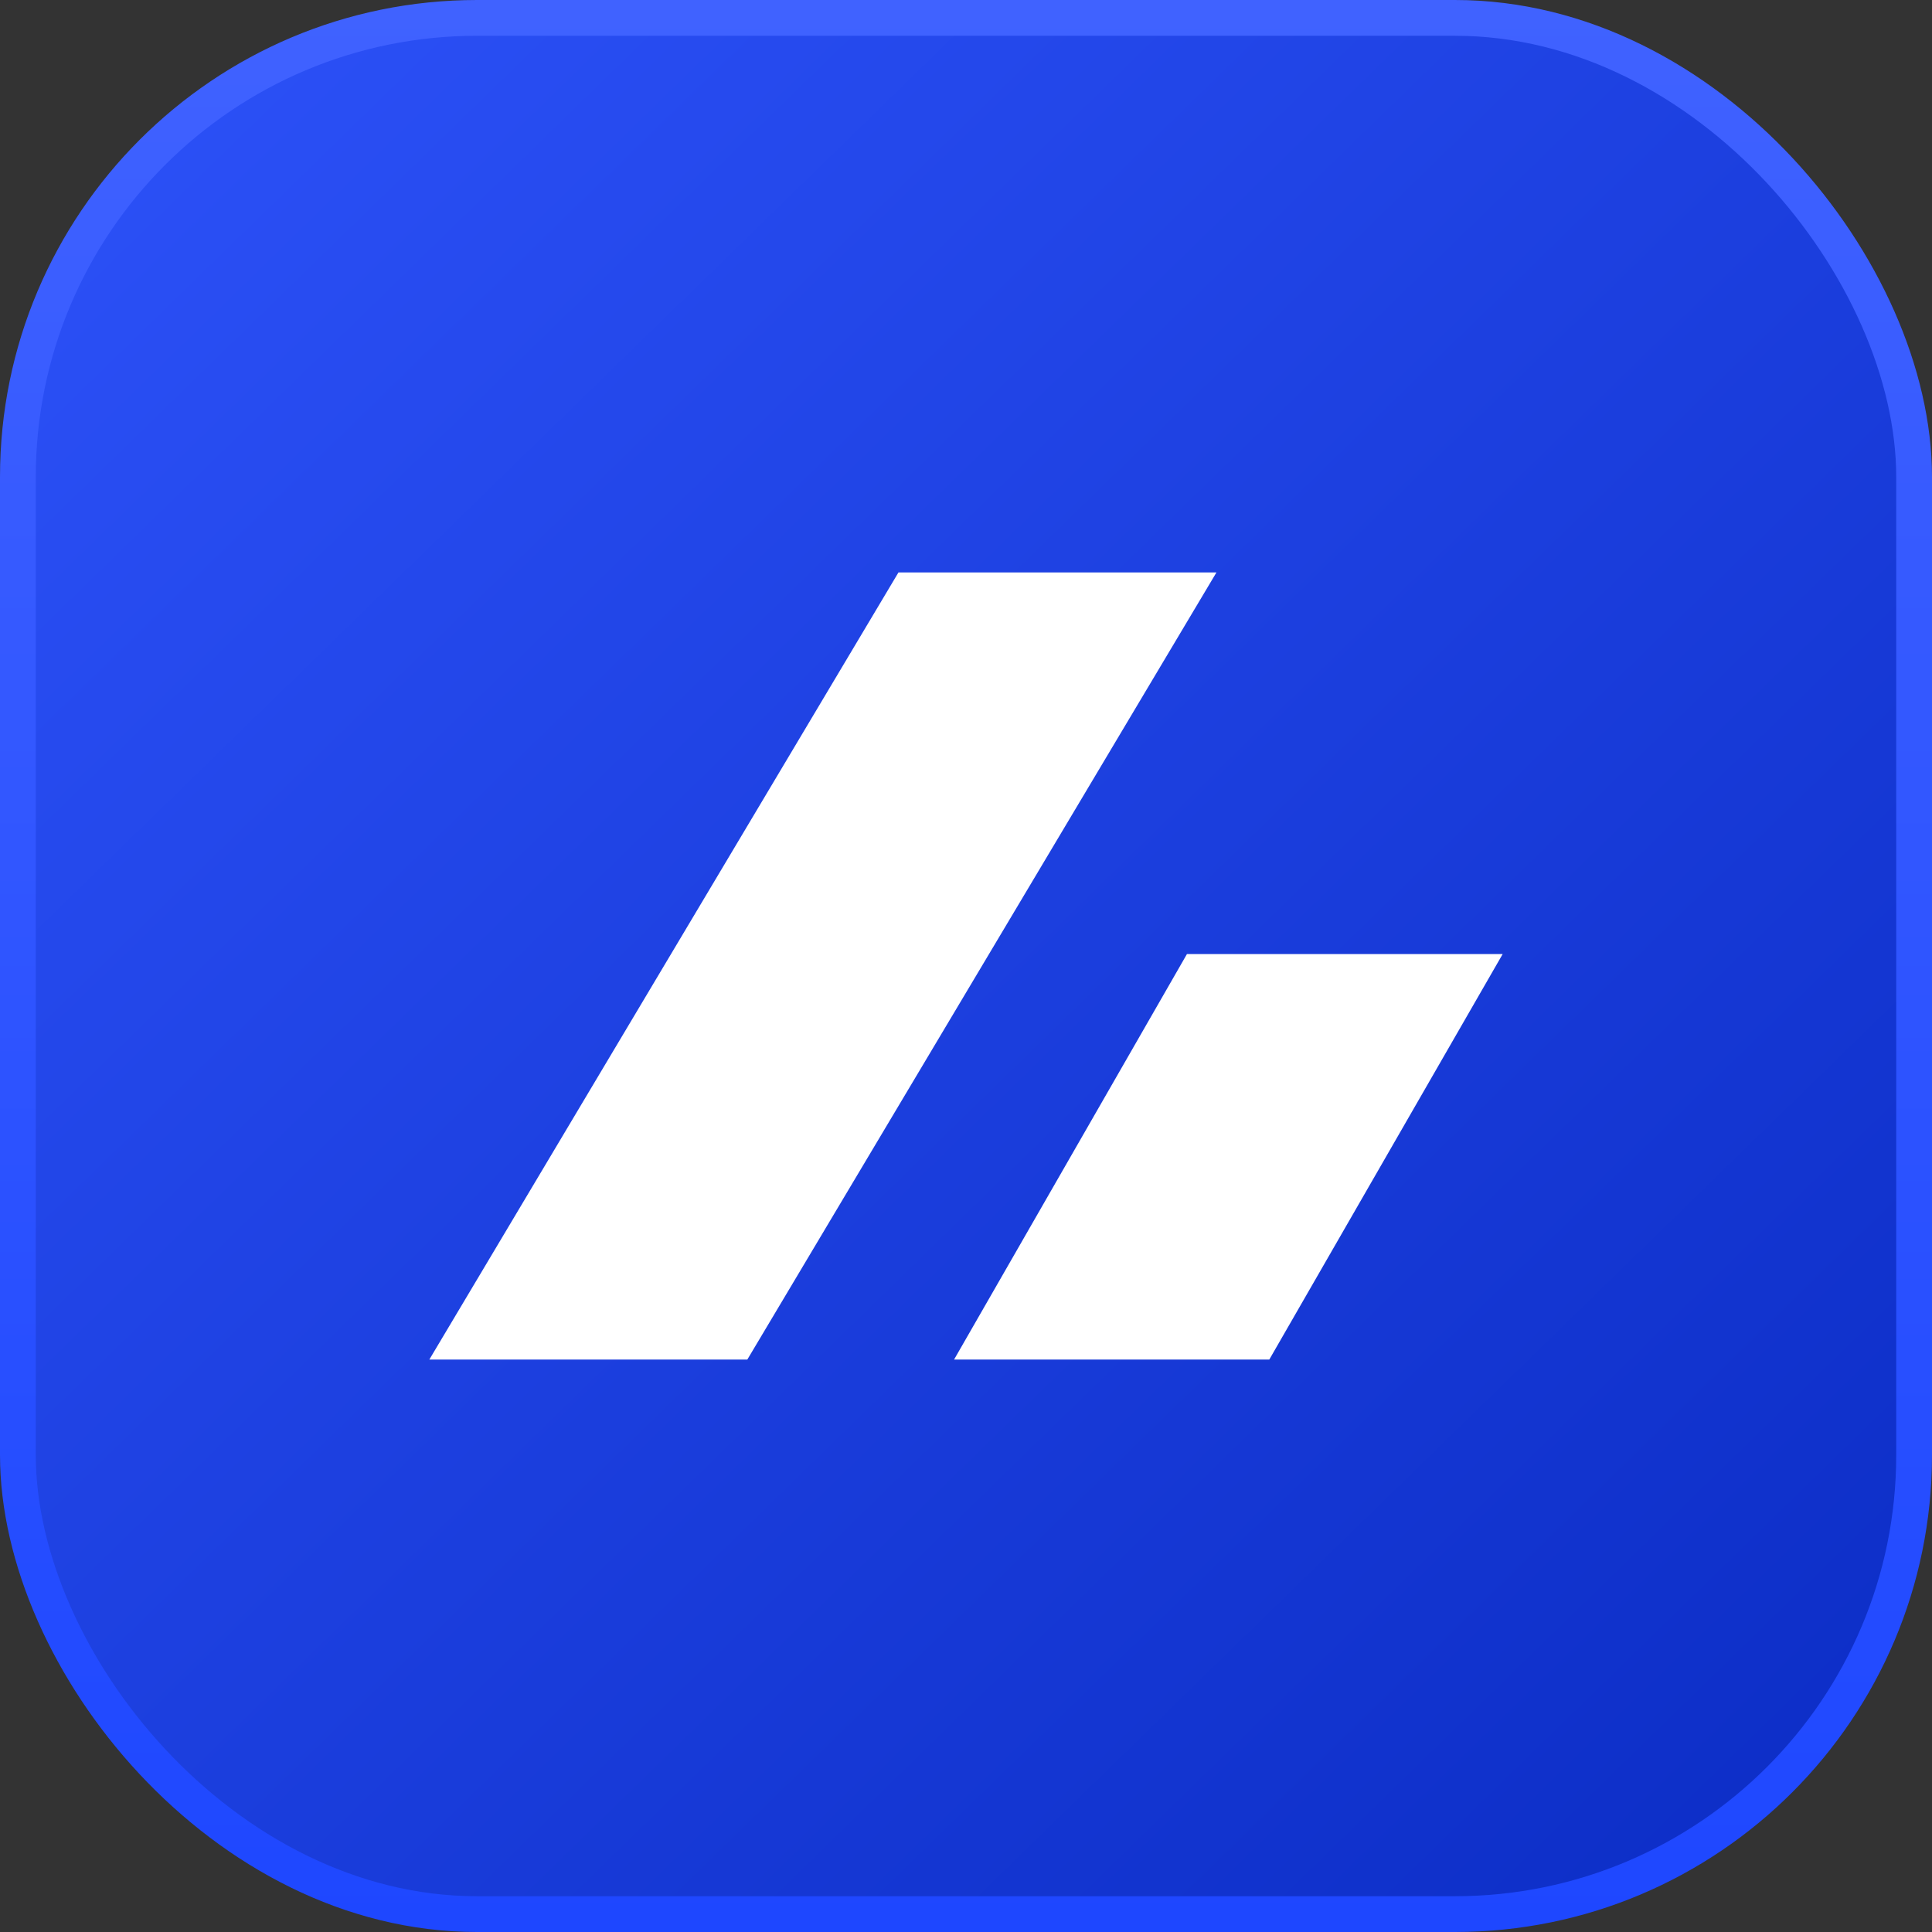 <svg width="81" height="81" viewBox="0 0 81 81" fill="none" xmlns="http://www.w3.org/2000/svg">
<rect x="0" y="0" width="81" height="81" fill="#333333" stroke="none"/>
<rect x="0.75" y="0.75" width="79.5" height="79.5" rx="19.25" fill="url(#paint0_linear_8_2)"/>
<rect x="0.75" y="0.75" width="79.5" height="79.5" rx="19.25" stroke="url(#paint1_linear_8_2)" stroke-width="1.5"/>
<path fill-rule="evenodd" clip-rule="evenodd" d="M37.668 24H51L31.332 57H18L37.668 24Z" fill="white"/>
<path fill-rule="evenodd" clip-rule="evenodd" d="M49.763 40H63L53.216 57H40L49.763 40Z" fill="white"/>
<defs>
<linearGradient id="paint0_linear_8_2" x1="1.035" y1="-1.30032e-06" x2="79.965" y2="81" gradientUnits="userSpaceOnUse">
<stop stop-color="#2D52F9"/>
<stop offset="1" stop-color="#0B2CC4"/>
</linearGradient>
<linearGradient id="paint1_linear_8_2" x1="40.5" y1="0" x2="40.5" y2="81" gradientUnits="userSpaceOnUse">
<stop stop-color="#4062FF"/>
<stop offset="1" stop-color="#1E47FF"/>
</linearGradient>
</defs>
</svg>
